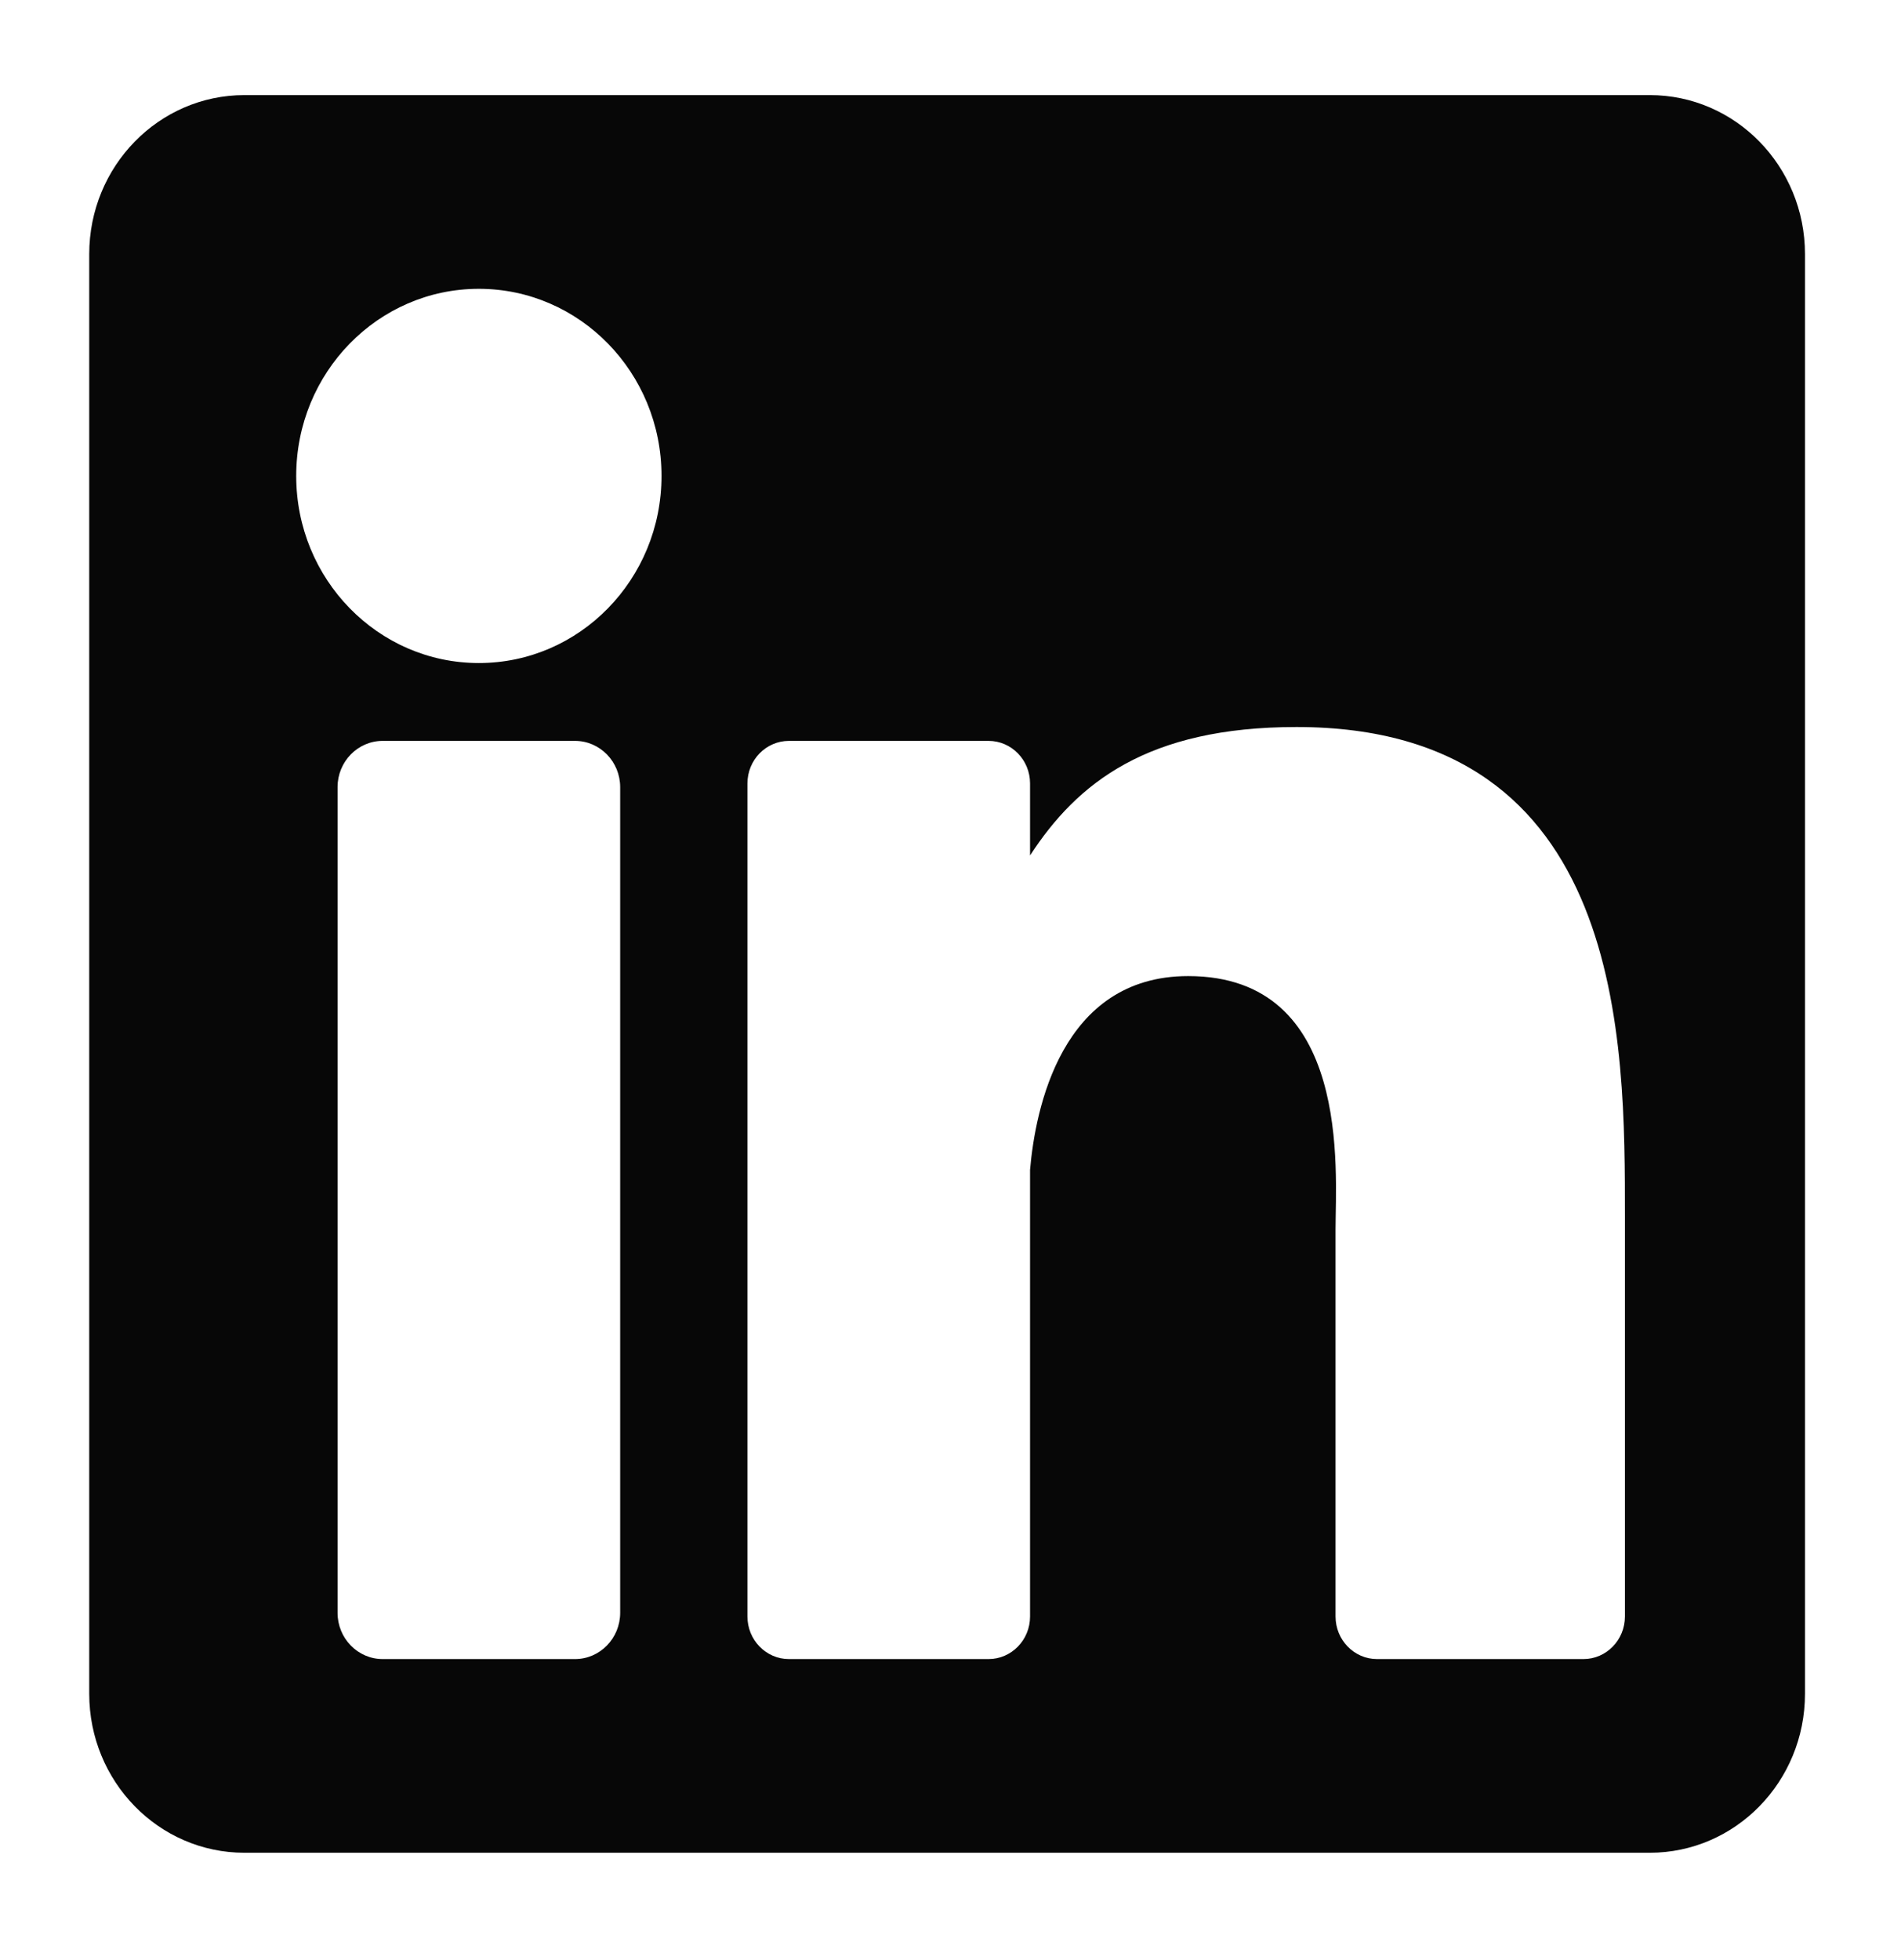 <svg width="65" height="67" viewBox="0 0 65 67" fill="none" xmlns="http://www.w3.org/2000/svg">
<path d="M56.41 3.251H8.358C5.427 3.251 3.051 5.685 3.051 8.687V57.901C3.051 60.903 5.427 63.336 8.358 63.336H56.41C59.341 63.336 61.717 60.903 61.717 57.901V8.687C61.717 5.685 59.341 3.251 56.41 3.251ZM21.205 55.133C21.205 56.006 20.513 56.715 19.66 56.715H13.086C12.233 56.715 11.542 56.006 11.542 55.133V26.908C11.542 26.035 12.233 25.327 13.086 25.327H19.66C20.513 25.327 21.205 26.035 21.205 26.908V55.133ZM16.373 22.666C12.924 22.666 10.128 19.802 10.128 16.27C10.128 12.737 12.924 9.873 16.373 9.873C19.822 9.873 22.619 12.737 22.619 16.27C22.619 19.802 19.823 22.666 16.373 22.666ZM55.56 55.26C55.56 56.063 54.925 56.715 54.14 56.715H47.086C46.302 56.715 45.666 56.063 45.666 55.26V42.021C45.666 40.046 46.232 33.367 40.627 33.367C36.279 33.367 35.397 37.939 35.22 39.991V55.26C35.22 56.063 34.584 56.715 33.8 56.715H26.977C26.193 56.715 25.557 56.063 25.557 55.26V26.781C25.557 25.978 26.193 25.327 26.977 25.327H33.8C34.584 25.327 35.22 25.978 35.22 26.781V29.243C36.832 26.766 39.228 24.853 44.329 24.853C55.625 24.853 55.56 35.661 55.56 41.6V55.26Z" fill="#070707"/>
</svg>
